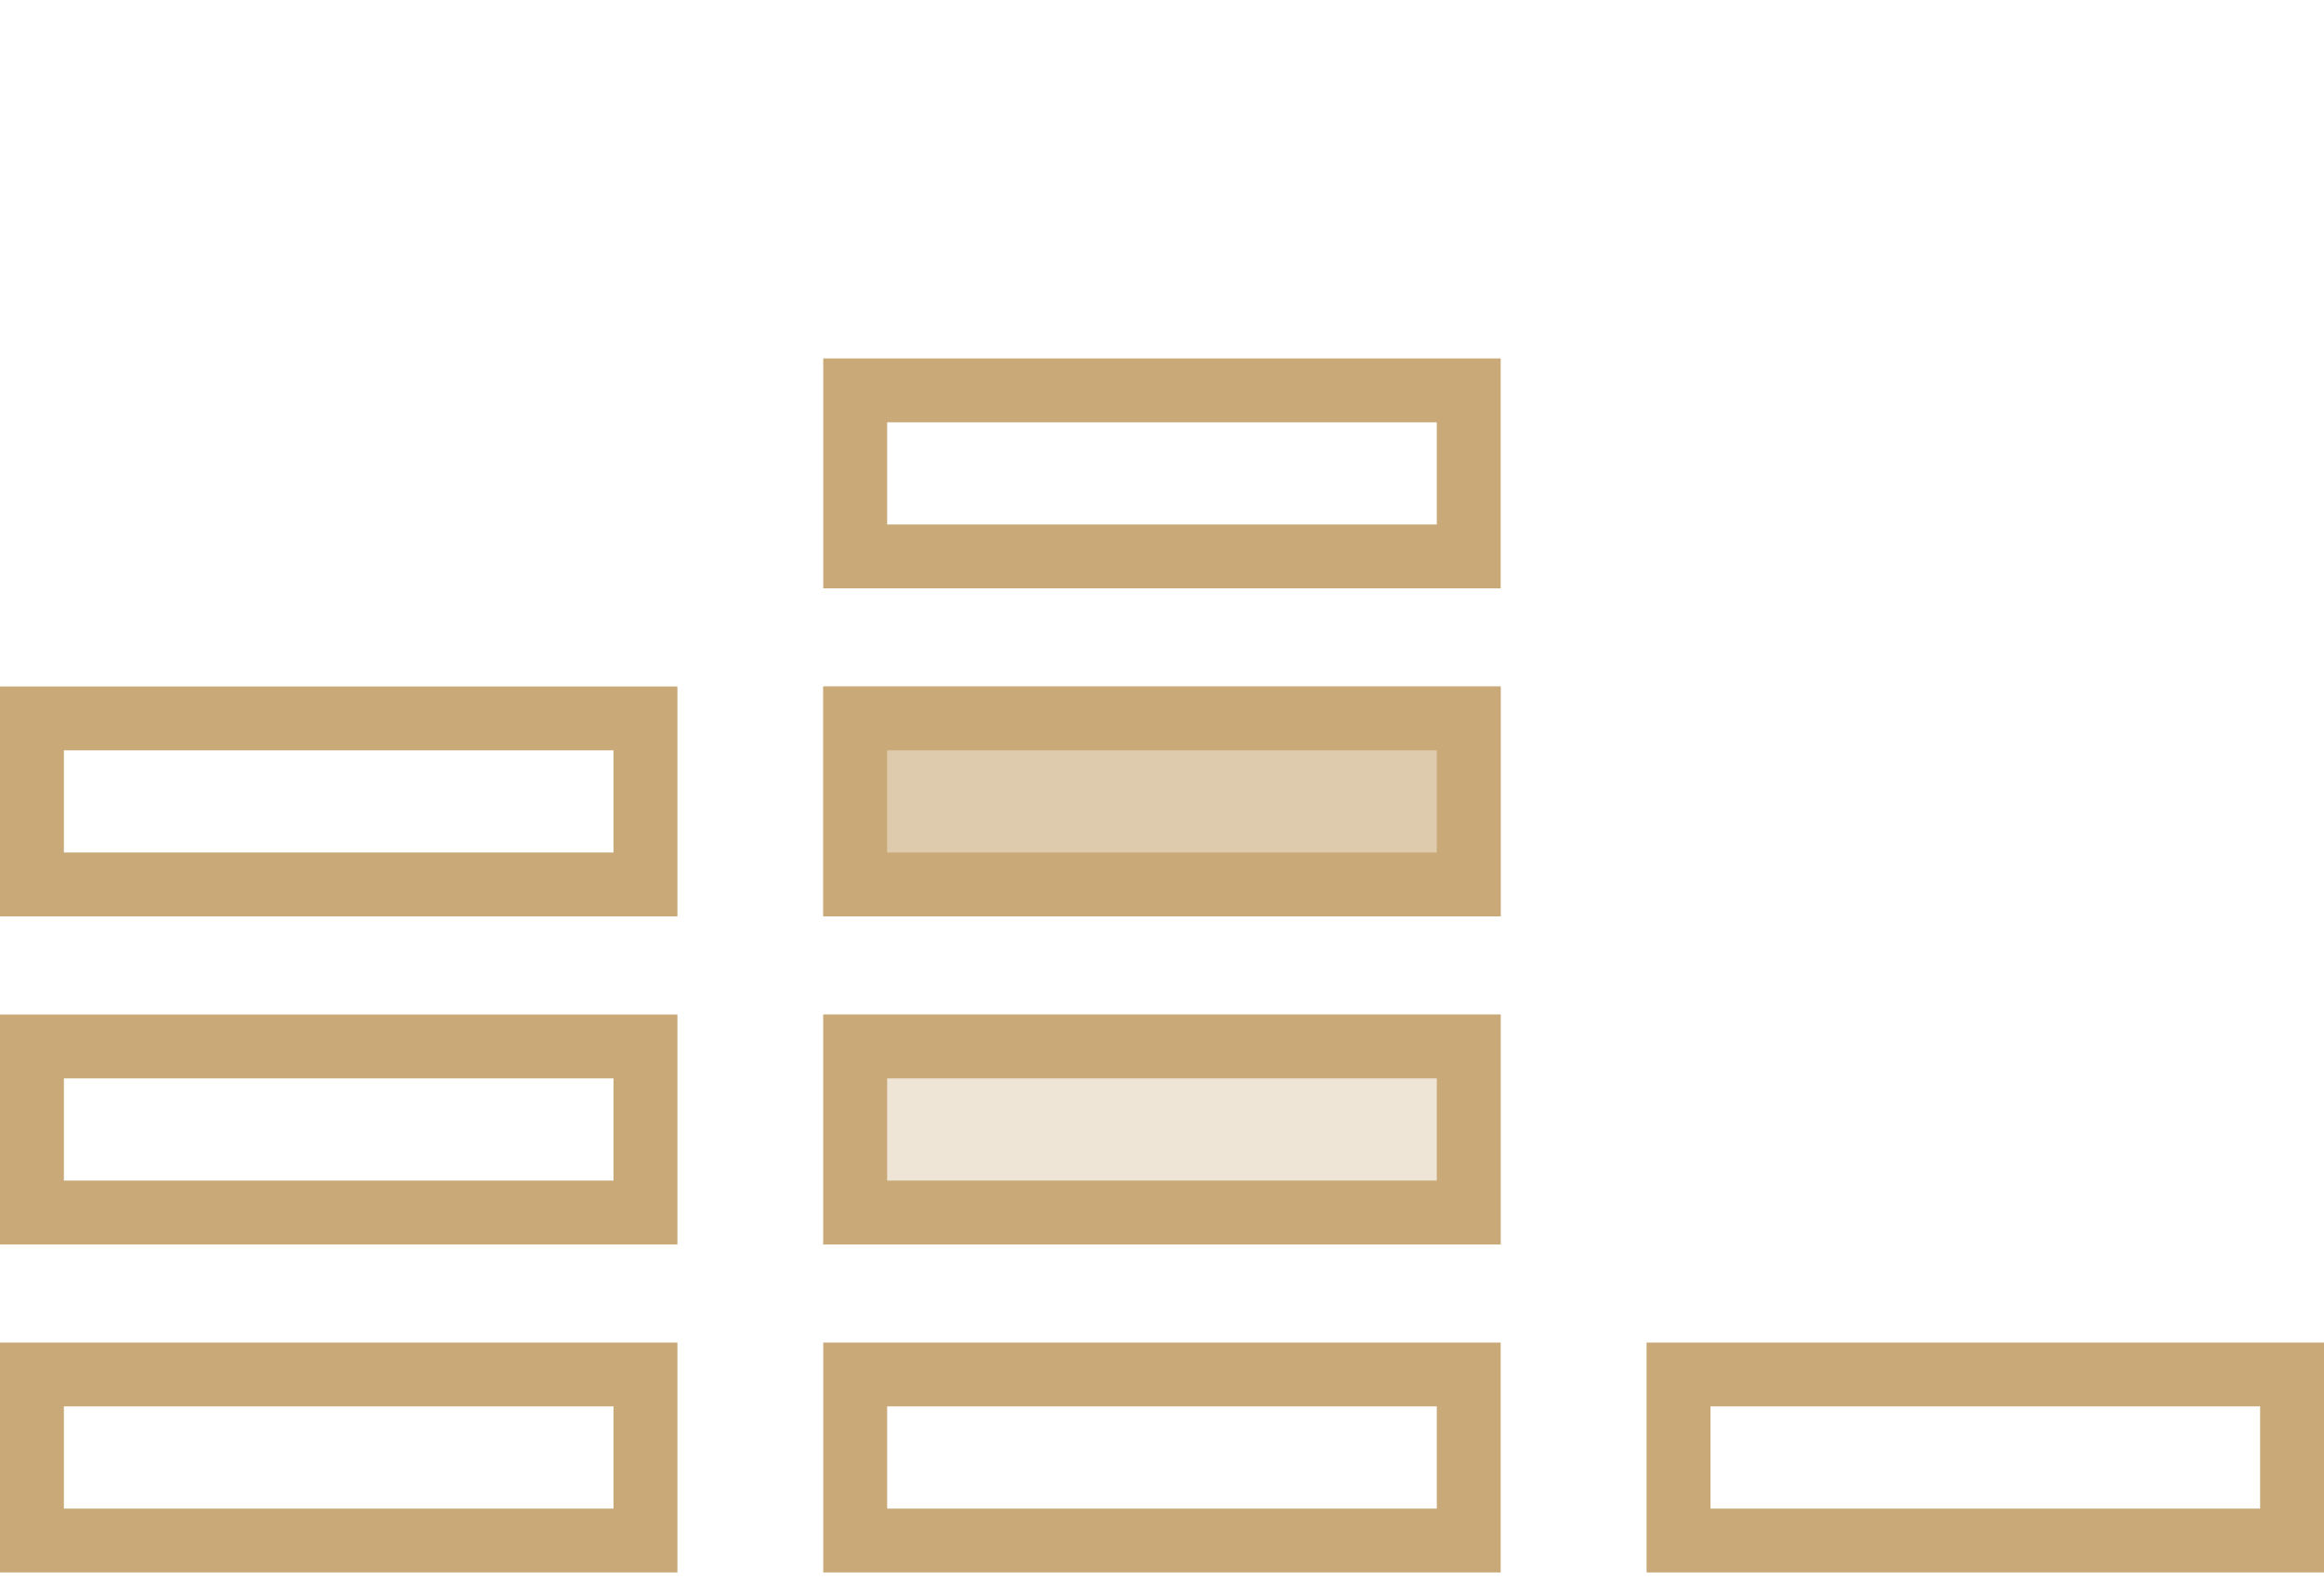 <svg width="70" height="48" viewBox="0 0 70 48" fill="none" xmlns="http://www.w3.org/2000/svg">
<g clip-path="url(#clip0_49_613)">
<g opacity="0.3">
<path d="M45.201 30.564H24.797V37.491H45.201V30.564Z" fill="#C8A977"/>
</g>
<g opacity="0.6">
<path d="M45.201 20.681H24.797V27.607H45.201V20.681Z" fill="#C8A977"/>
</g>
<path d="M18.48 42.37V45.449H1.924V42.37H18.48ZM20.404 40.446H0V47.373H20.404V40.446Z" fill="#C8A977"/>
<path d="M18.48 32.488V35.567H1.924V32.488H18.48ZM20.404 30.564H0V37.491H20.404V30.564Z" fill="#C8A977"/>
<path d="M18.48 22.605V25.683H1.924V22.605H18.48ZM20.404 20.681H0V27.607H20.404V20.681Z" fill="#C8A977"/>
<path d="M43.277 42.37V45.449H26.721V42.37H43.277ZM45.201 40.446H24.797V47.373H45.201V40.446Z" fill="#C8A977"/>
<path d="M43.277 32.488V35.567H26.721V32.488H43.277ZM45.201 30.564H24.797V37.491H45.201V30.564Z" fill="#C8A977"/>
<path d="M43.277 22.605V25.683H26.721V22.605H43.277ZM45.201 20.681H24.797V27.607H45.201V20.681Z" fill="#C8A977"/>
<path d="M68.076 42.37V45.449H51.52V42.37H68.076ZM70 40.446H49.596V47.373H70V40.446Z" fill="#C8A977"/>
<path d="M43.277 12.723V15.801H26.721V12.723H43.277ZM45.201 10.799H24.797V17.725H45.201V10.799Z" fill="#C8A977"/>
</g>
<defs>
<clipPath id="clip0_49_613">
<rect width="70" height="46.458" fill="white" transform="translate(0 0.915)"/>
</clipPath>
</defs>
</svg>
